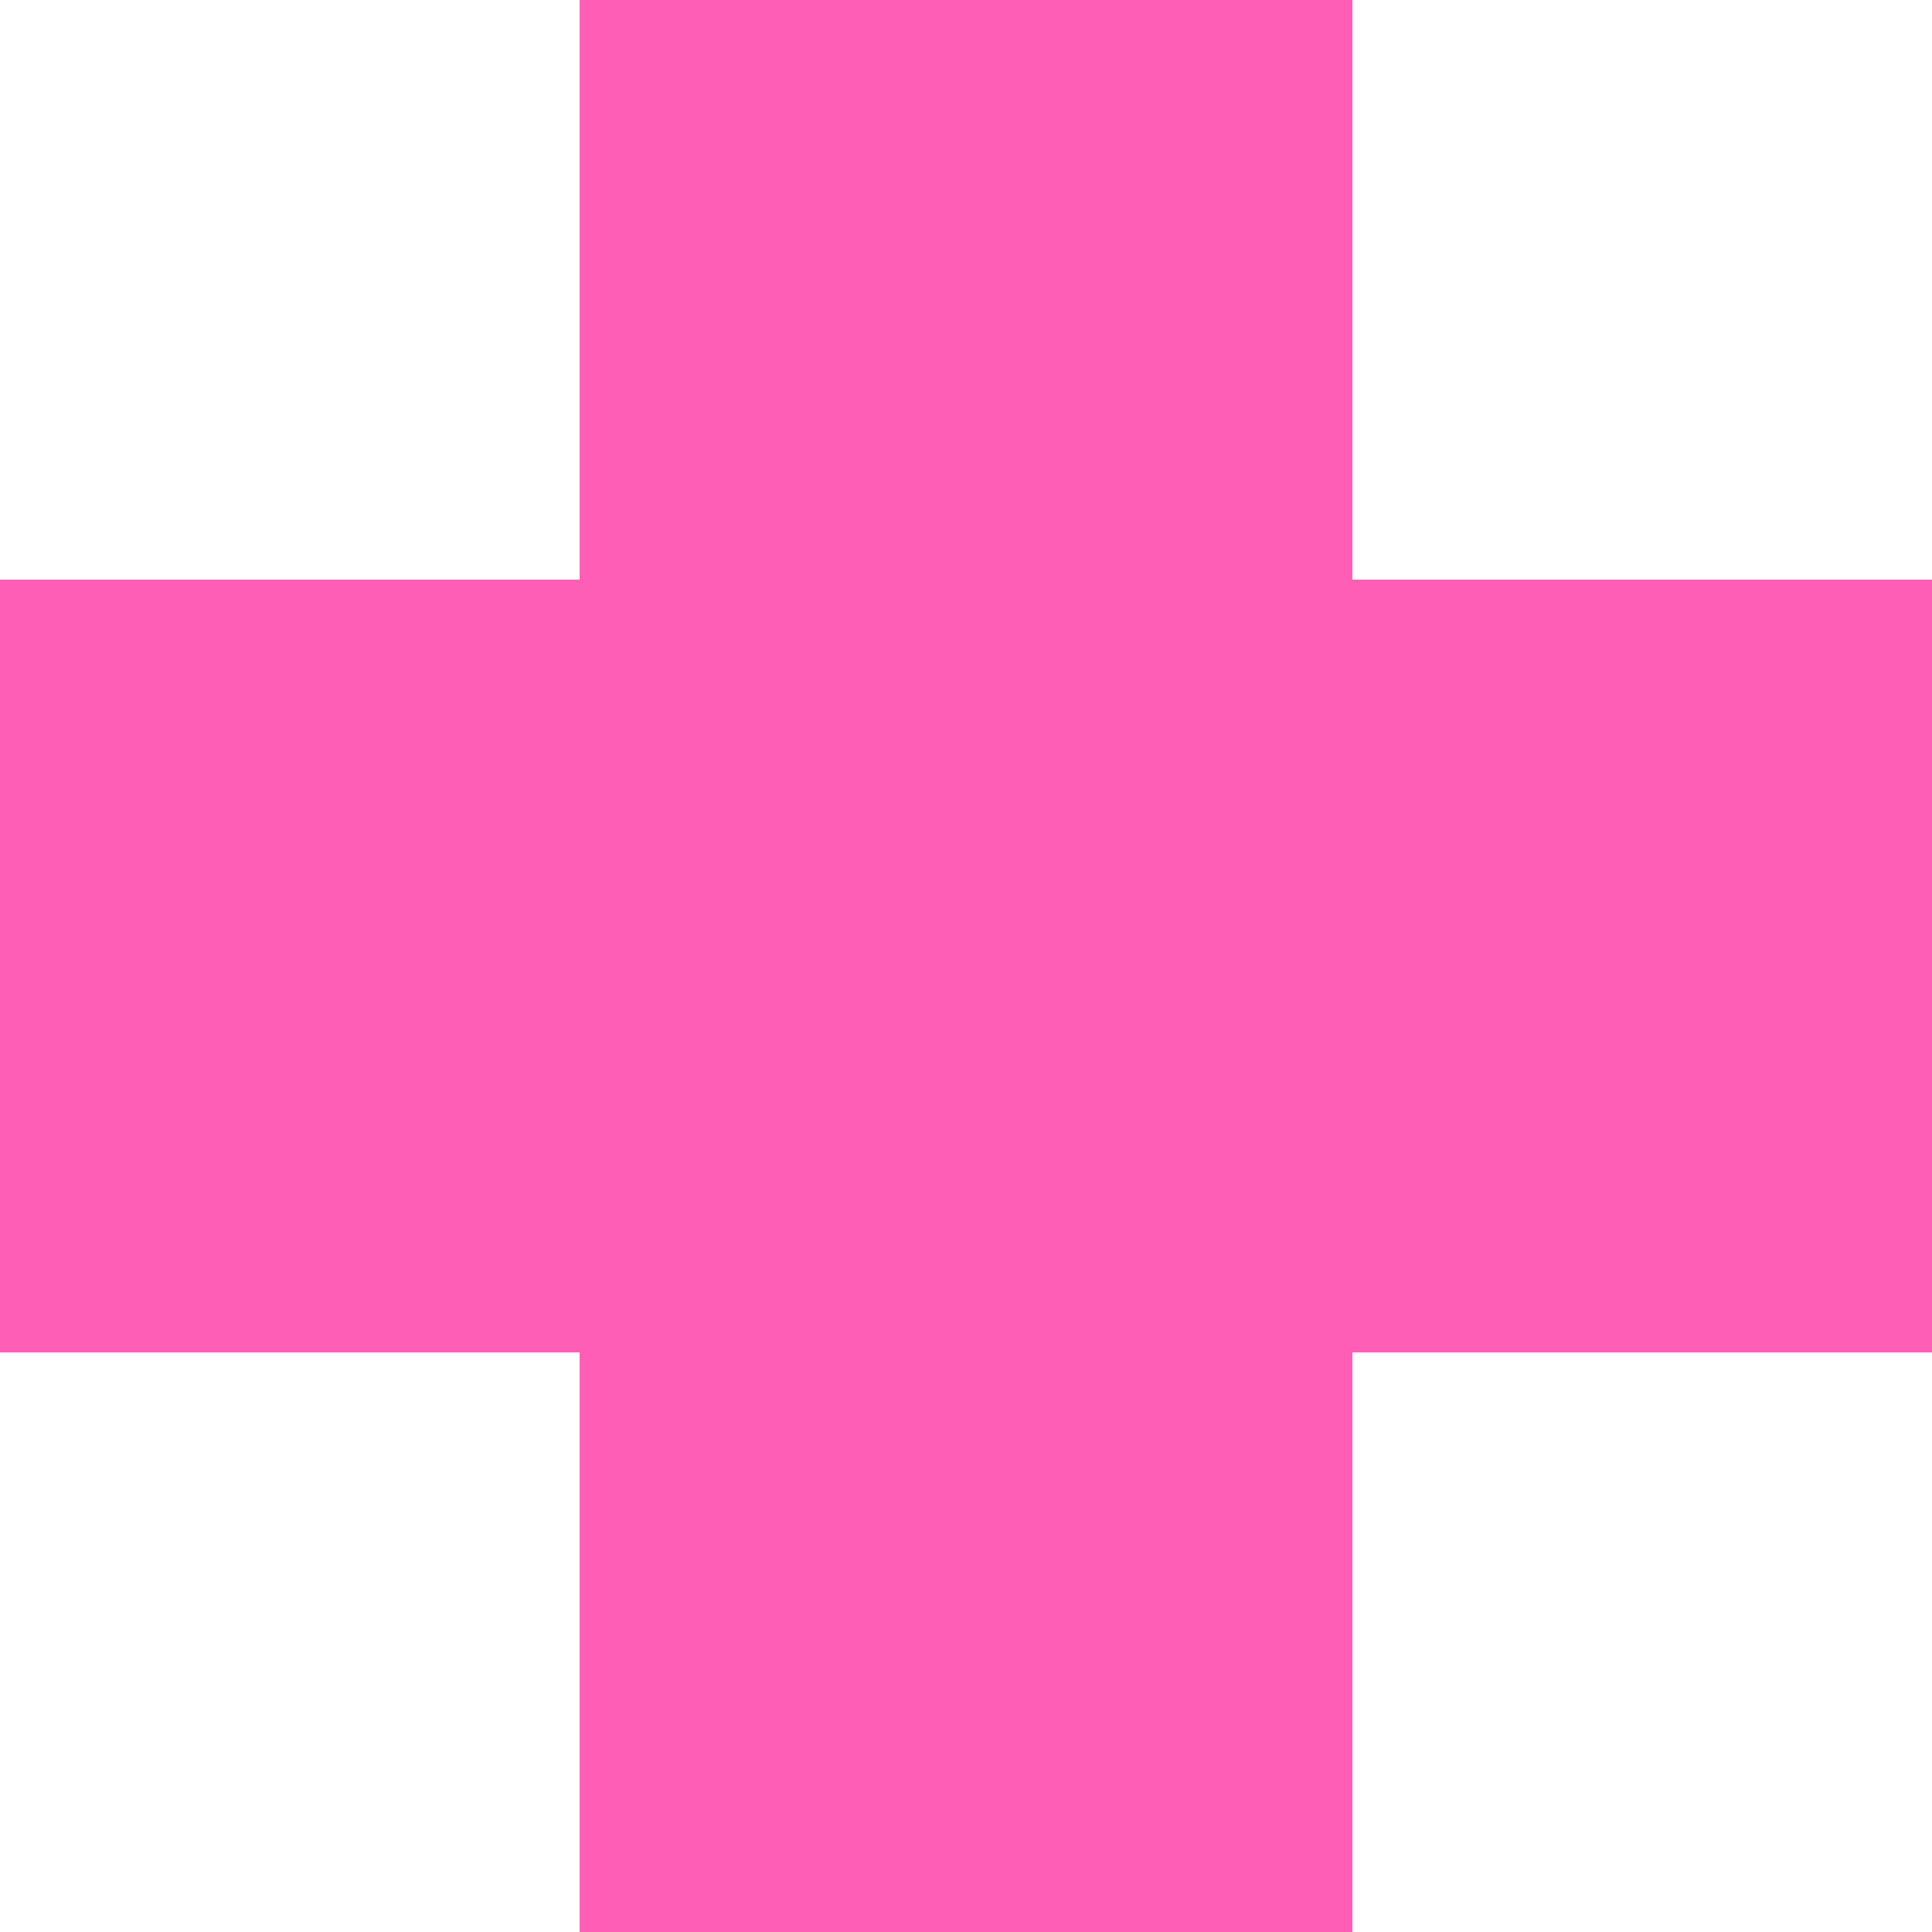 <?xml version="1.0" encoding="UTF-8"?> <svg xmlns="http://www.w3.org/2000/svg" width="10" height="10" viewBox="0 0 10 10" fill="none"><path fill-rule="evenodd" clip-rule="evenodd" d="M10 3L10 7L7 7L7 10L3 10L3 7L-3.0598e-07 7L-1.31134e-07 3L3 3L3 -3.0598e-07L7 -1.31134e-07L7 3L10 3Z" fill="#FF5EB7"></path></svg> 